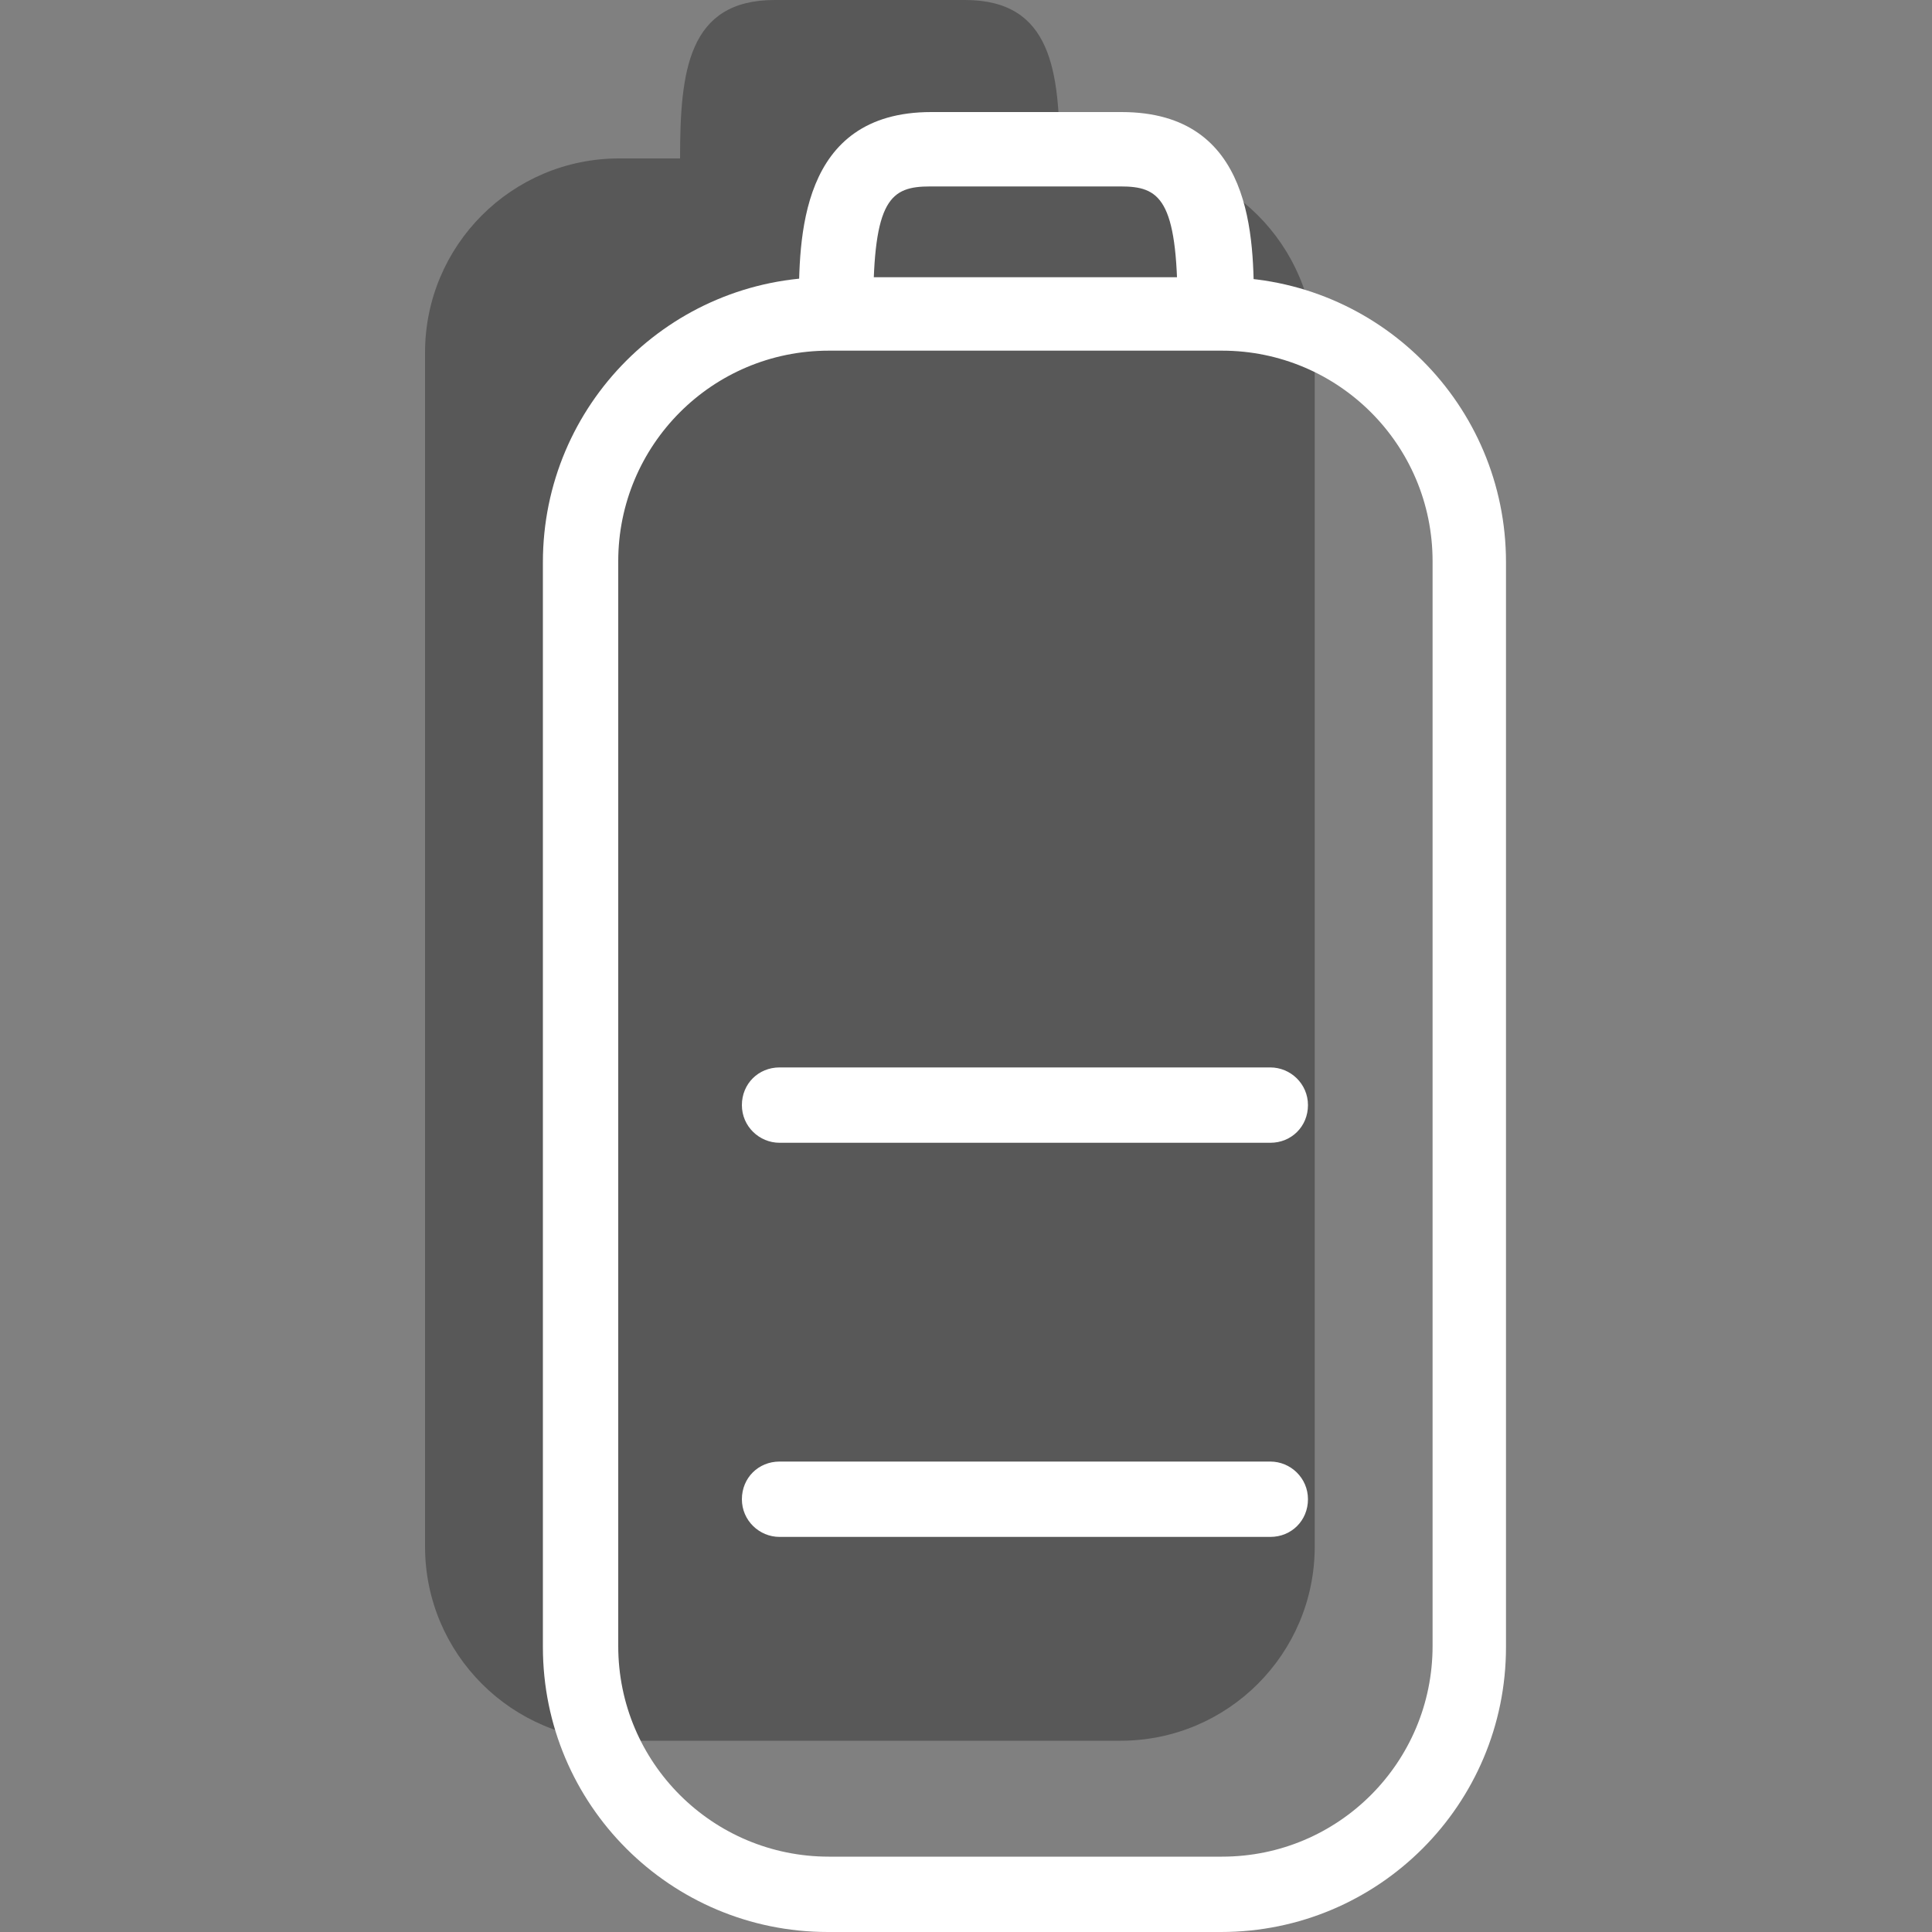 <?xml version="1.0" encoding="UTF-8"?>
<svg xmlns="http://www.w3.org/2000/svg" id="Ebene_1" version="1.1" viewBox="0 0 200 200">
  <rect x="0" y="0" width="200" height="200" fill="#808080" stroke="none"/>
  <defs>
    <style>
      .st0 {
        fill: #585858;
      }

      .st1 {
        fill: #fff;
      }
    </style>
  </defs>
  <path class="st0" d="M116,16.4h-6.3c0-9-.8-16.4-9.8-16.4h-19.7c-9,0-9.8,7.4-9.8,16.4h-6.3c-11.1,0-20.1,9-20.1,20.1v123.6c0,11.1,9,20.1,20.1,20.1h51.9c11.1,0,20.1-9,20.1-20.1V36.5c0-11.1-9-20.1-20.1-20.1Z"></path>
  <path class="st1" d="M126.4,200h-40.7c-16.3,0-29.5-13.2-29.5-29.5V58.2c0-16.3,13.2-29.5,29.5-29.5h40.7c16.3,0,29.5,13.2,29.5,29.5v112.3c0,16.3-13.2,29.5-29.5,29.5ZM85.8,36.3c-12.1,0-21.8,9.8-21.8,21.8v112.3c0,12.1,9.8,21.8,21.8,21.8h40.7c12.1,0,21.8-9.8,21.8-21.8V58.1c0-12.1-9.8-21.8-21.8-21.8,0,0-40.7,0-40.7,0Z"></path>
  <path class="st1" d="M129.6,31.8h-7.7c0-11.3-1.9-12.5-5.9-12.5h-19.7c-4.1,0-5.9,1.3-5.9,12.5h-7.7c0-7,0-20.2,13.7-20.2h19.7c13.7,0,13.7,13.1,13.7,20.2Z"></path>
  <path class="st1" d="M131.5,159.1h-50.8c-2.1,0-3.9-1.7-3.9-3.9s1.7-3.9,3.9-3.9h50.8c2.1,0,3.9,1.7,3.9,3.9s-1.7,3.9-3.9,3.9Z"></path>
  <path class="st1" d="M131.5,118.3h-50.8c-2.1,0-3.9-1.7-3.9-3.9s1.7-3.9,3.9-3.9h50.8c2.1,0,3.9,1.7,3.9,3.9s-1.7,3.9-3.9,3.9Z"></path>
</svg>
